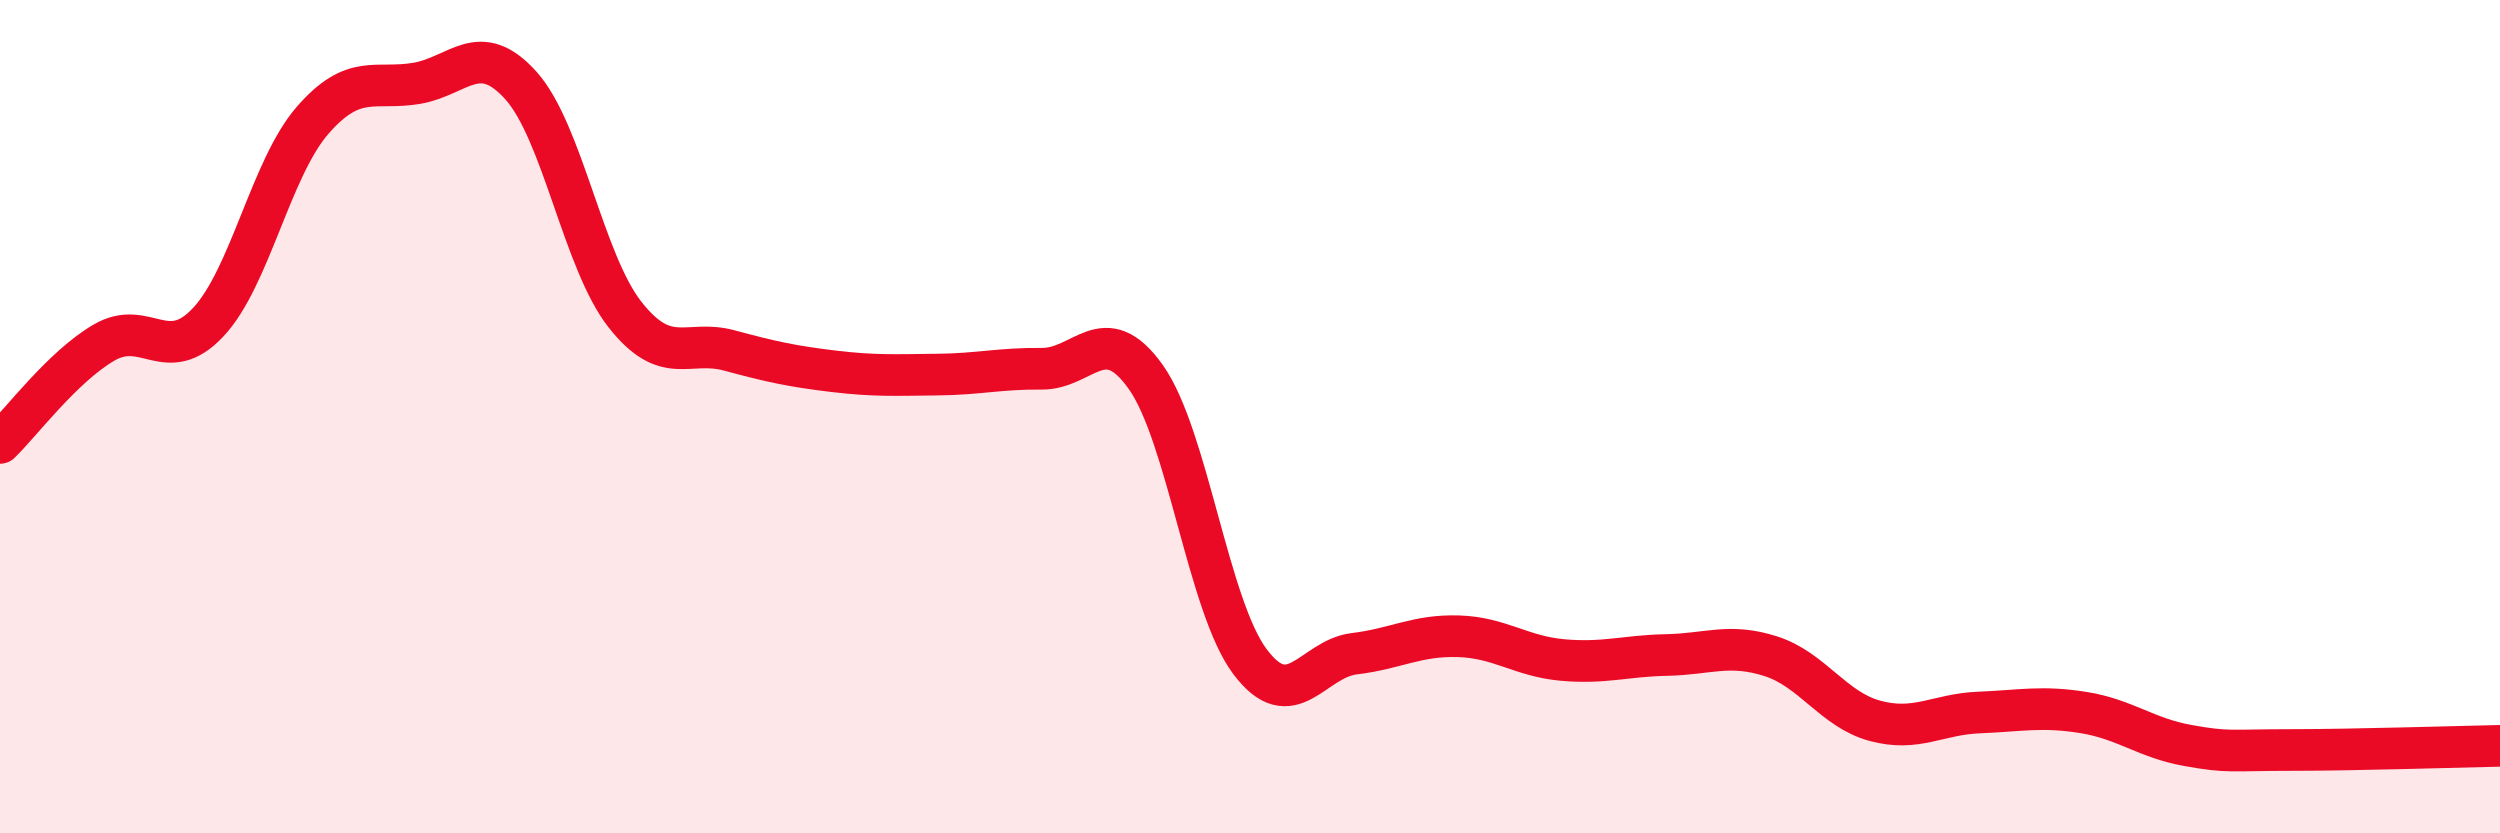 
    <svg width="60" height="20" viewBox="0 0 60 20" xmlns="http://www.w3.org/2000/svg">
      <path
        d="M 0,10.63 C 0.5,10.15 1.5,8.8 2.5,8.22 C 3.5,7.64 4,8.8 5,7.73 C 6,6.66 6.5,4.04 7.5,2.89 C 8.5,1.74 9,2.17 10,2 C 11,1.83 11.5,0.94 12.5,2.05 C 13.5,3.16 14,6.28 15,7.55 C 16,8.82 16.5,8.14 17.5,8.41 C 18.5,8.68 19,8.79 20,8.91 C 21,9.03 21.5,9 22.5,8.99 C 23.5,8.98 24,8.84 25,8.85 C 26,8.86 26.5,7.64 27.5,9.05 C 28.5,10.46 29,14.55 30,15.88 C 31,17.21 31.5,15.81 32.5,15.69 C 33.5,15.57 34,15.24 35,15.27 C 36,15.3 36.5,15.75 37.5,15.84 C 38.5,15.93 39,15.74 40,15.72 C 41,15.7 41.5,15.43 42.5,15.75 C 43.5,16.07 44,17.03 45,17.3 C 46,17.57 46.5,17.14 47.5,17.1 C 48.5,17.06 49,16.94 50,17.1 C 51,17.26 51.5,17.71 52.5,17.89 C 53.5,18.07 53.5,18 55,18 C 56.5,18 59,17.92 60,17.9L60 20L0 20Z"
        fill="#EB0A25"
        opacity="0.1"
        stroke-linecap="round"
        stroke-linejoin="round"
      />
      <path
        d="M 0,10.63 C 0.5,10.15 1.5,8.8 2.5,8.22 C 3.5,7.64 4,8.8 5,7.73 C 6,6.66 6.5,4.04 7.5,2.89 C 8.5,1.74 9,2.17 10,2 C 11,1.83 11.5,0.94 12.5,2.05 C 13.5,3.16 14,6.28 15,7.55 C 16,8.82 16.5,8.14 17.5,8.41 C 18.5,8.68 19,8.79 20,8.91 C 21,9.03 21.5,9 22.5,8.99 C 23.5,8.98 24,8.84 25,8.85 C 26,8.86 26.5,7.64 27.5,9.05 C 28.5,10.46 29,14.55 30,15.88 C 31,17.21 31.5,15.81 32.5,15.69 C 33.5,15.57 34,15.24 35,15.27 C 36,15.3 36.5,15.75 37.5,15.84 C 38.5,15.93 39,15.74 40,15.72 C 41,15.7 41.5,15.43 42.5,15.75 C 43.5,16.07 44,17.03 45,17.3 C 46,17.57 46.5,17.14 47.5,17.1 C 48.5,17.06 49,16.94 50,17.1 C 51,17.26 51.5,17.71 52.5,17.89 C 53.5,18.07 53.5,18 55,18 C 56.5,18 59,17.92 60,17.9"
        stroke="#EB0A25"
        stroke-width="1"
        fill="none"
        stroke-linecap="round"
        stroke-linejoin="round"
      />
    </svg>
  